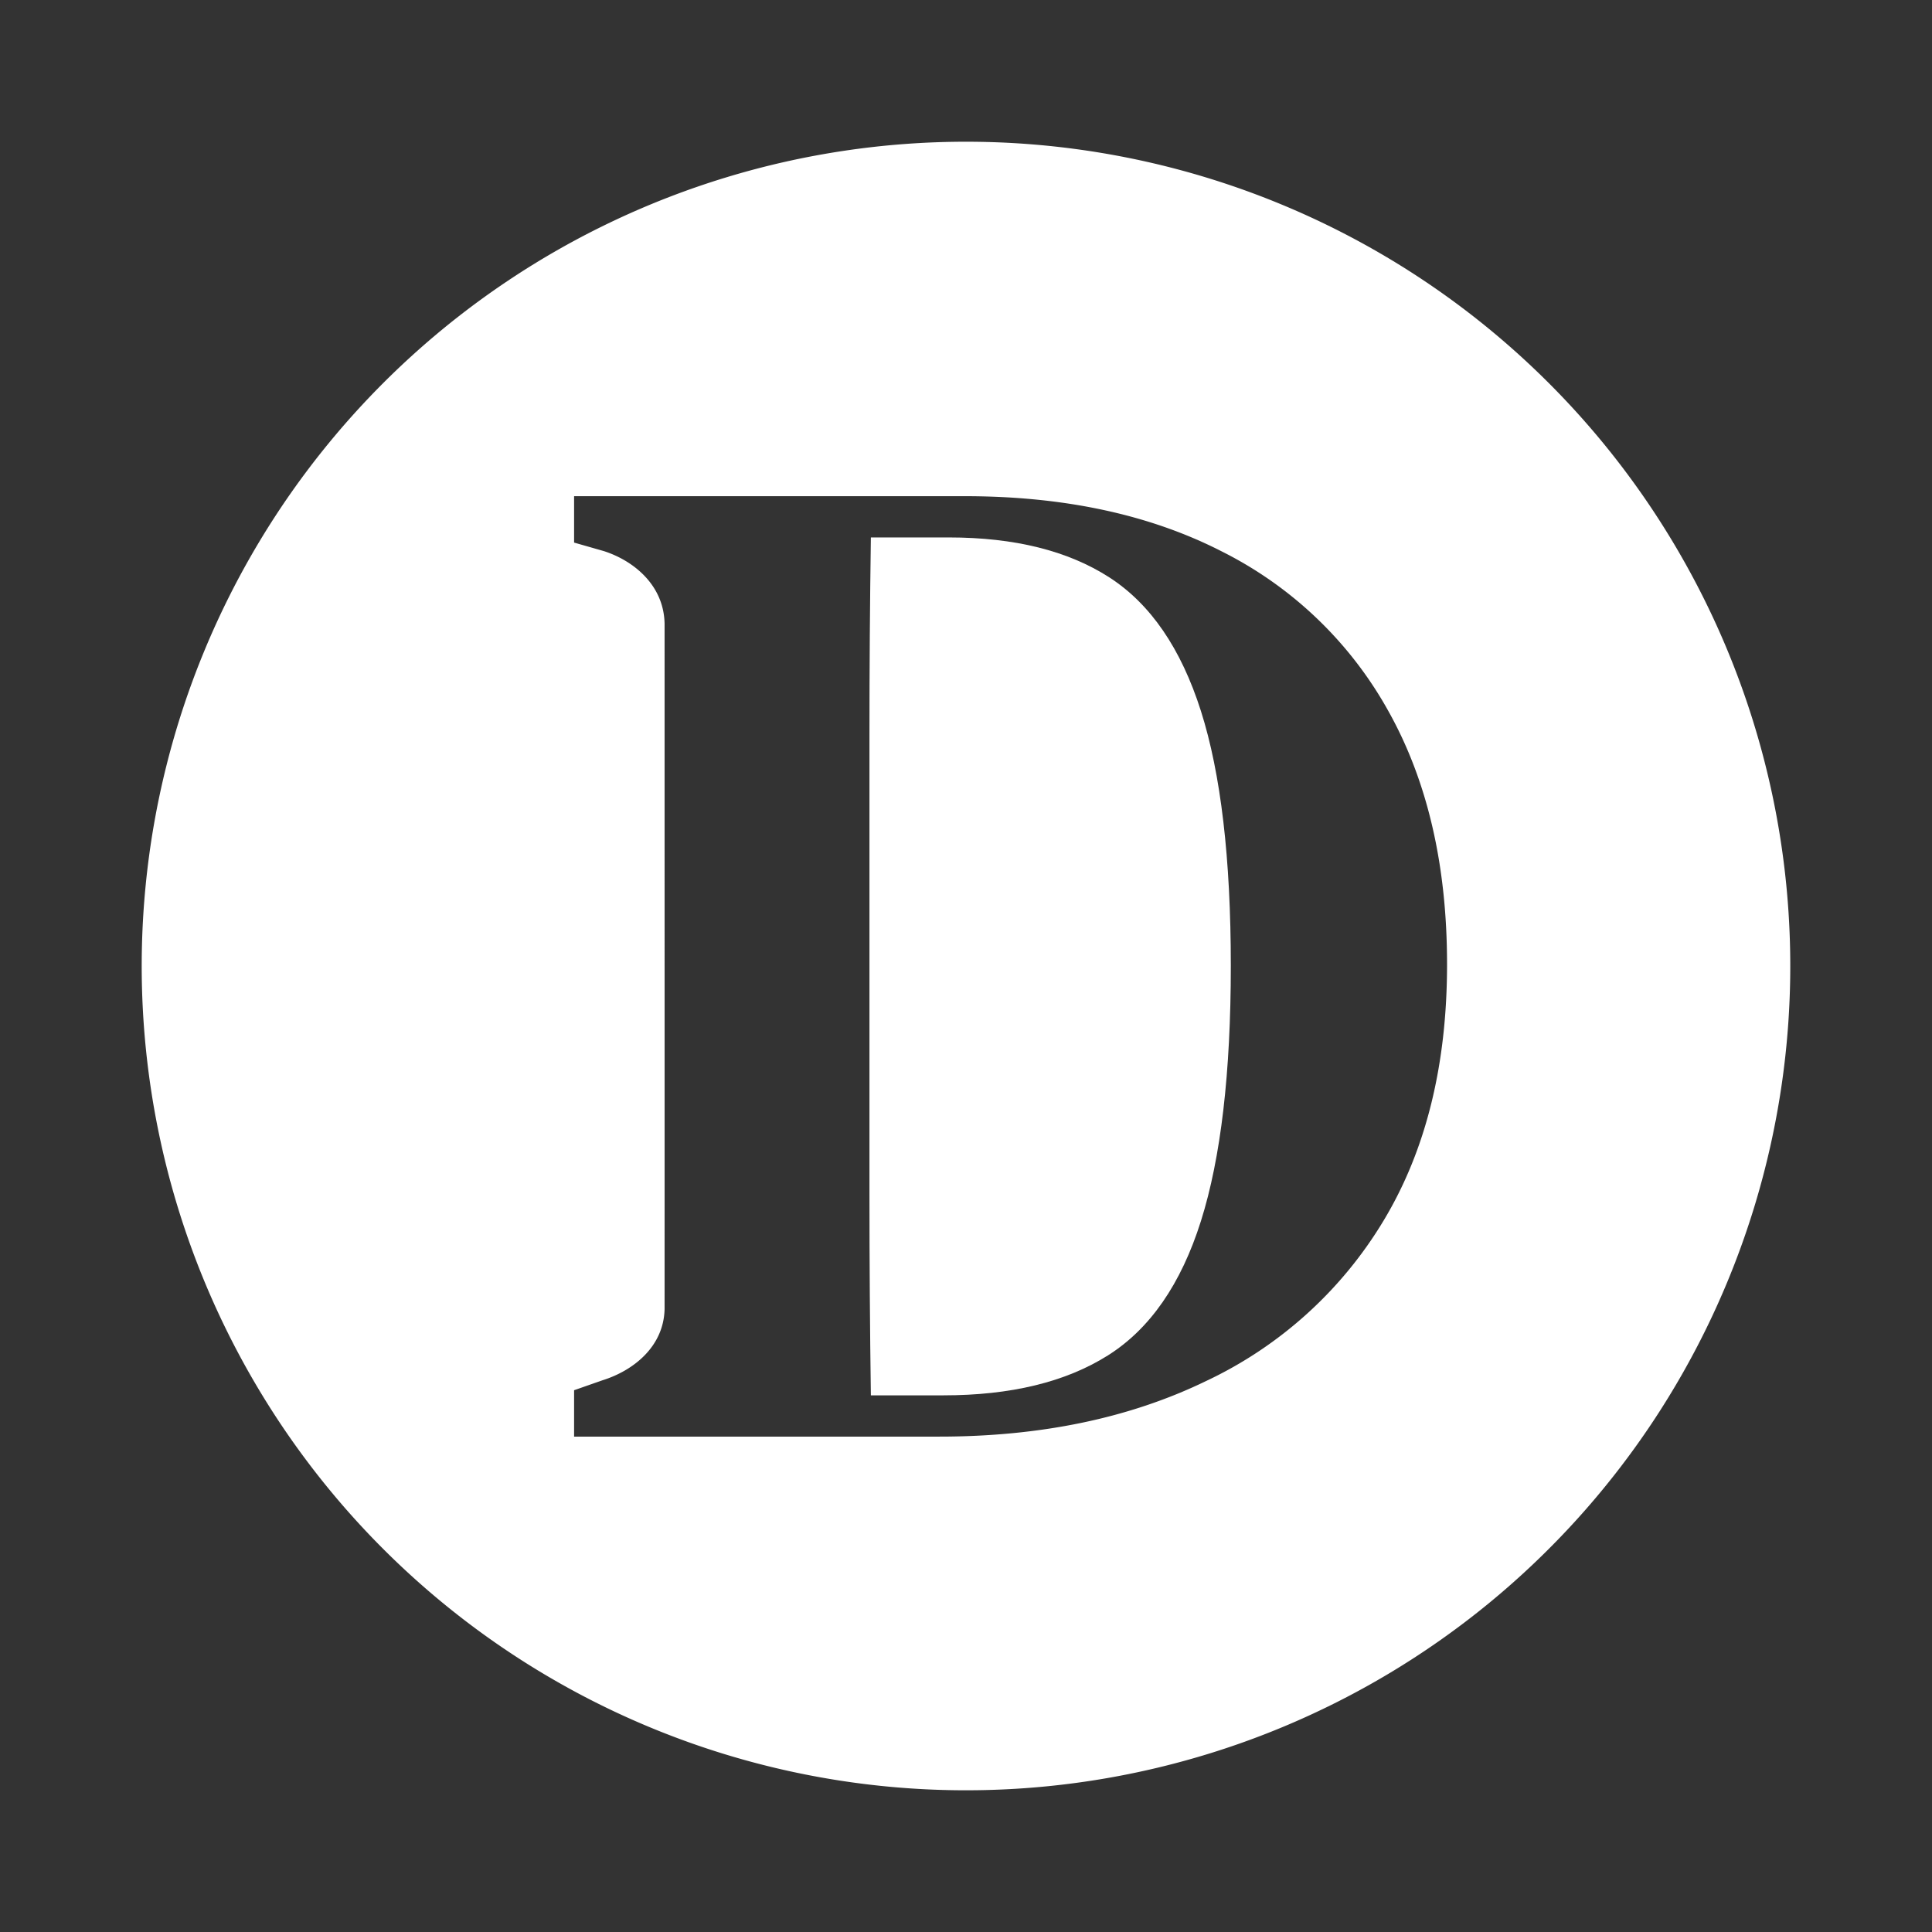 <svg id="Layer_1" data-name="Layer 1" xmlns="http://www.w3.org/2000/svg" viewBox="0 0 204.476 204.479">
  <rect x="0" y="0" width="204.476" height="204.479" fill="#333333" stroke="none"/>
  <g>
    <path id="fullLogo" d="M117.392,61.098q-6.55-4.213-16.941-4.217H92.17q-.152,10.391-.15,21.005v48.487q0,10.767.15,21.305h7.68q10.69,0,17.391-4.217,6.698-4.213,9.861-14.228t3.163-27.029q0-17.015-3.163-26.952Q123.942,65.316,117.392,61.098Z" style="fill: #fff"/>
    <path id="fullLogo-2" data-name="fullLogo" d="M102.241,15a87.239,87.239,0,1,0,87.235,87.242A87.233,87.233,0,0,0,102.241,15Zm44.21,114.157a43.559,43.559,0,0,1-18.822,17.015q-12.122,5.875-28.232,5.874H60.76v-4.91l3.01-1.054c3.212-1.002,6.469-3.514,6.567-7.528.004-.148.001-72.487,0-72.545-.079-4.115-3.306-6.676-6.417-7.68L60.76,57.425v-4.91h41.347q15.811,0,27.255,5.873a41.321,41.321,0,0,1,17.618,16.941q6.17,11.066,6.171,26.726Q153.151,118.017,146.451,129.157Z" style="fill: #fff"/>
  </g>
</svg>
